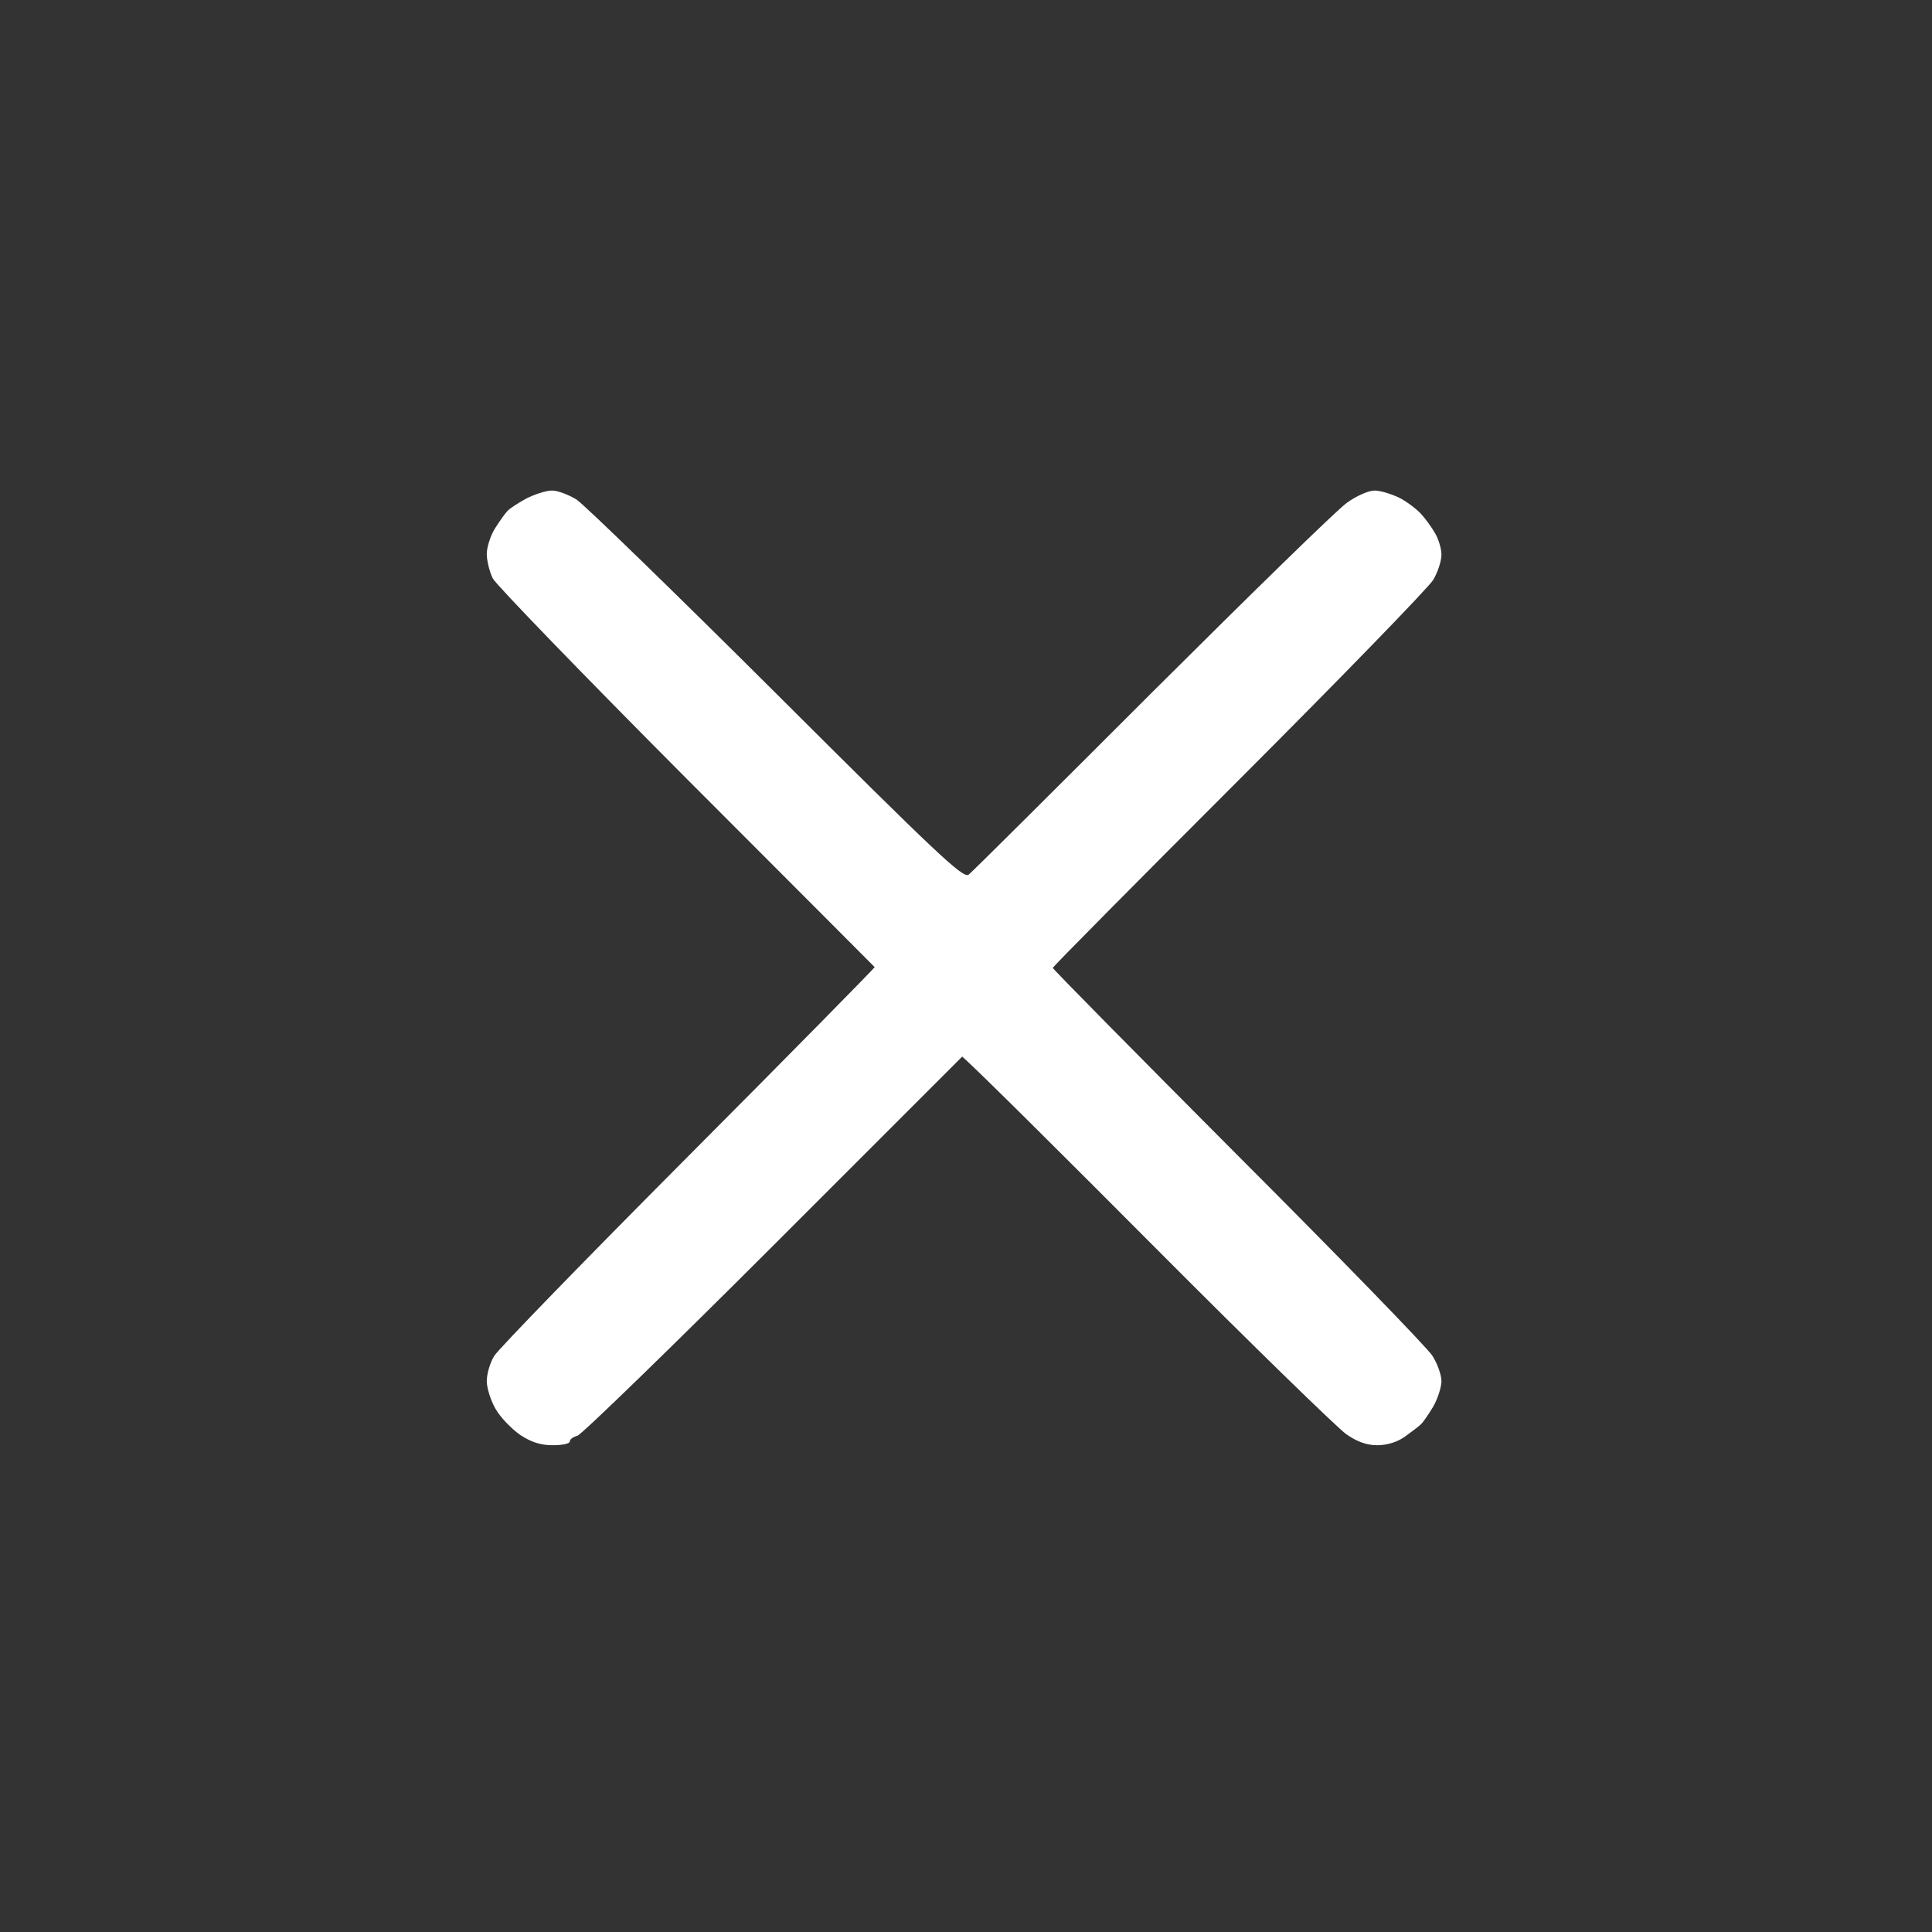 <svg version="1.2" xmlns="http://www.w3.org/2000/svg" viewBox="0 0 512 512" width="512" height="512">
	<rect x="0" y="0" width="512" height="512" fill="#333333" stroke="none"/>
	<title>Nuovo progetto</title>
	<style>
		.s0 { fill: #ffffff } 
	</style>
	<path id="Path 0" class="s0" d="m139.5 132.1c-2.2 1.2-4.5 2.7-5 3.3-0.6 0.6-2.1 2.7-3.3 4.6-1.2 1.9-2.2 5-2.2 6.8 0 1.7 0.7 4.7 1.6 6.5 0.9 1.7 24 25.6 51.3 53 27.3 27.3 49.7 49.8 49.9 50 0.1 0.1-22 22.6-49.3 50-27.2 27.3-50.4 51.2-51.5 53-1.1 1.7-2 4.8-2 6.7 0 1.9 1.1 5.3 2.4 7.5 1.3 2.2 4.2 5.2 6.5 6.8 2.9 1.9 5.4 2.7 8.6 2.7 2.5 0 4.5-0.4 4.5-1 0-0.6 0.9-1.2 2-1.5 1.1-0.3 24.5-23 52-50.5l50-50c4.8 4.3 26.7 26.1 51.8 51.3 25.1 25.2 47.6 47.1 50 48.8 2.9 2 5.4 2.9 8.2 2.9 2.5 0 5.2-0.8 7.2-2.2 1.8-1.3 3.7-2.7 4.3-3.3 0.6-0.5 2.1-2.7 3.3-4.7 1.2-2.1 2.2-5.2 2.2-6.8 0-1.6-1.1-4.7-2.4-6.7-1.3-2.1-24.5-26-51.5-53-27-27.1-49.1-49.5-49.1-49.8 0-0.3 22.2-22.7 49.3-49.8 27-27 50.2-50.9 51.5-53 1.2-2 2.2-5 2.2-6.7 0-1.6-0.8-4.2-1.7-5.7-0.9-1.6-2.6-3.9-3.7-5.1-1.2-1.3-3.8-3.3-5.8-4.3-2.1-1-5-1.9-6.5-1.9-1.6 0-4.8 1.4-7.3 3.2-2.5 1.7-25.7 24.4-51.6 50.2-25.9 25.9-47.8 47.7-48.7 48.4-1.5 1-8-5.1-50.9-47.9-27.1-27-51-50.2-53-51.5-2.1-1.3-5-2.4-6.5-2.4-1.6 0-4.6 1-6.8 2.1z"/>
</svg>